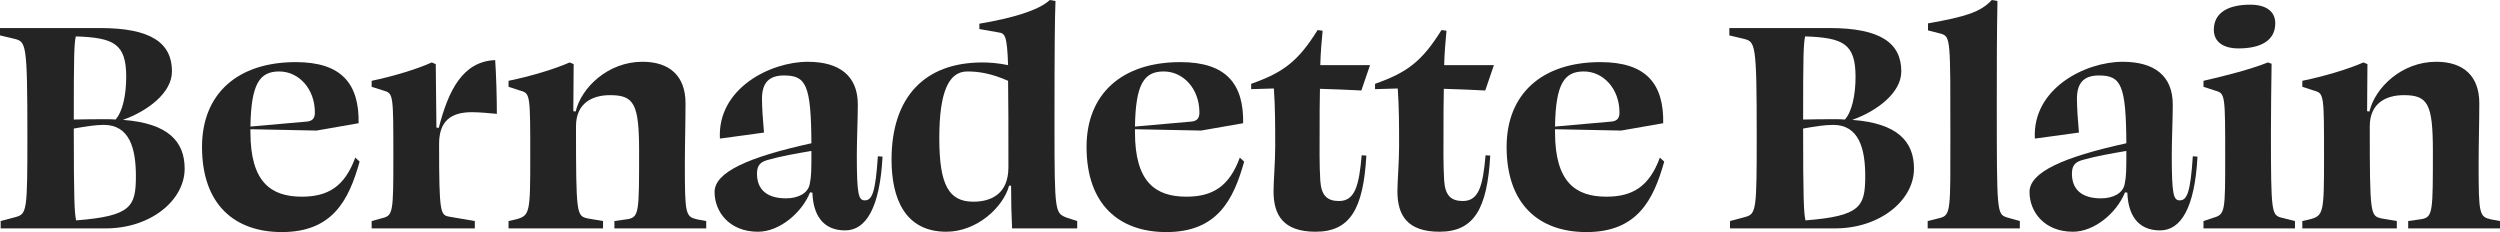 <?xml version="1.0" encoding="UTF-8"?>
<svg xmlns="http://www.w3.org/2000/svg" id="Calque_2" data-name="Calque 2" viewBox="0 0 224.61 20.85">
  <defs>
    <style>
      .cls-1 {
        fill: #242424;
        stroke-width: 0px;
      }
    </style>
  </defs>
  <g id="Calque_1-2" data-name="Calque 1">
    <g>
      <path class="cls-1" d="M.06,20.52v-.66l1.35-.36c1.02-.27,1.05-.63,1.05-7.32,0-8.4-.12-8.43-1.2-8.7l-1.26-.3v-.66h9c4.59,0,6.45,1.35,6.45,3.9,0,1.89-2.13,3.54-4.41,4.35,4.08.3,5.55,1.95,5.55,4.38,0,2.85-3.06,5.37-7.08,5.37H.06ZM6.81,3.27c-.15.69-.18,1.71-.18,7.47.99-.03,1.95-.03,2.94-.03.27,0,.57,0,.81.03.63-.69.96-2.19.96-3.84,0-3-1.14-3.51-4.53-3.63ZM6.63,11.55c0,6.36.06,7.56.21,8.25,4.95-.39,5.37-1.23,5.37-3.99,0-2.46-.57-4.59-2.88-4.59-.78,0-1.68.15-2.7.33Z"></path>
      <path class="cls-1" d="M32.22,11.07l-3.78.66-5.94-.12v.27c0,4.47,1.83,5.79,4.62,5.79,2.34,0,3.84-.9,4.8-3.51l.39.36c-.96,3.42-2.4,6.33-6.99,6.33-4.23,0-7.17-2.46-7.17-7.65,0-4.77,3.18-7.62,8.43-7.62,4.14,0,5.7,1.98,5.64,5.49ZM22.5,11.37l5.1-.45c.51-.06.69-.33.69-.81,0-2.13-1.44-3.69-3.21-3.69s-2.52,1.14-2.58,4.95Z"></path>
      <path class="cls-1" d="M34.53,8.16l-1.14-.36v-.54c1.89-.39,4.08-1.05,5.4-1.65l.36.15c.03,1.86.03,3.78.06,5.7l.21.03c.87-3.39,2.16-5.97,5.07-6.09.09,1.35.15,3.36.15,4.83-.63-.06-1.56-.15-2.25-.15-1.86,0-2.94.78-2.94,2.85,0,6.3.12,6.39.93,6.54l2.28.39v.66h-9.27v-.66l.99-.27c.93-.24.96-.57.96-5.43,0-5.55,0-5.76-.81-6Z"></path>
      <path class="cls-1" d="M51.54,5.76l-.03,4.23.21.03c.51-2.16,2.91-4.47,6-4.47,2.46,0,3.87,1.29,3.87,3.72,0,1.74-.06,3.75-.06,5.49,0,4.5.06,4.71,1.11,4.95l.81.15v.66h-8.25v-.66l1.26-.18c.96-.21.96-.72.96-6.09,0-4.26-.45-5.04-2.61-5.04-1.56,0-3.06.69-3.06,2.79,0,7.95.06,8.04,1.02,8.28l1.41.24v.66h-8.49v-.66l.66-.15c1.26-.33,1.29-.6,1.29-5.58,0-5.52,0-5.73-.84-5.97l-1.11-.36v-.54c1.92-.39,4.14-1.05,5.49-1.65l.36.15Z"></path>
      <path class="cls-1" d="M72.99,17.31l-.21-.03c-.75,1.86-2.76,3.54-4.68,3.54-2.58,0-3.9-1.8-3.9-3.57s2.97-3.12,8.7-4.38c-.03-5.25-.48-6.09-2.46-6.09-1.41,0-1.98.72-1.98,2.1,0,.78.09,2.07.18,3.03l-3.96.54c-.24-4.5,4.53-6.9,7.89-6.9,2.85,0,4.5,1.26,4.5,3.84,0,1.23-.09,3.21-.09,4.5,0,3.6.15,4.11.72,4.11.66,0,.96-.75,1.17-3.96l.42.03c-.24,4.62-1.5,6.63-3.36,6.63-2.1,0-2.88-1.53-2.94-3.39ZM72.75,16.53c.15-.69.15-1.29.15-2.97-1.41.24-2.76.48-3.81.78-.72.18-1.08.45-1.08,1.26,0,1.41.87,2.22,2.61,2.22,1.08,0,1.98-.45,2.13-1.29Z"></path>
      <path class="cls-1" d="M90.84,16.68h-.18c-.51,1.92-2.88,4.14-5.64,4.14-3.72,0-4.92-3-4.92-6.48,0-5.58,2.94-8.73,8.16-8.73.66,0,1.41.06,2.31.24-.09-2.76-.3-2.85-.87-2.94l-1.71-.3v-.48c2.85-.48,5.31-1.17,6.33-2.13l.51.09c-.06,1.65-.09,3.54-.09,11.31s.06,7.74,1.11,8.16l.93.3v.66h-5.85c-.06-1.17-.09-2.4-.09-3.84ZM90.57,7.26c-1.56-.69-2.7-.84-3.66-.84-1.65,0-2.52,1.77-2.52,6s.87,5.7,3.06,5.7c1.59,0,3.15-.69,3.15-3.09,0-3.54,0-6-.03-7.77Z"></path>
      <path class="cls-1" d="M111.69,11.07l-3.78.66-5.94-.12v.27c0,4.47,1.83,5.79,4.62,5.79,2.34,0,3.84-.9,4.8-3.51l.39.36c-.96,3.42-2.4,6.33-6.99,6.33-4.23,0-7.17-2.46-7.17-7.65,0-4.77,3.18-7.62,8.43-7.62,4.14,0,5.7,1.98,5.64,5.49ZM101.97,11.37l5.1-.45c.51-.06.69-.33.69-.81,0-2.13-1.44-3.69-3.21-3.69s-2.52,1.14-2.58,4.95Z"></path>
      <path class="cls-1" d="M118.2,20.82c-2.91,0-3.78-1.5-3.78-3.63,0-.93.15-2.61.15-4.02,0-1.92,0-3.45-.12-5.22-.66.03-1.35.03-2.04.06v-.48c2.91-1.02,4.23-2.04,5.97-4.83l.45.06c-.09.93-.18,1.98-.21,3.09h4.47l-.78,2.28c-1.23-.06-2.49-.12-3.72-.15-.03,1.23-.03,2.52-.03,3.75,0,1.44-.03,3.03.06,4.5.09,1.35.63,1.83,1.68,1.83,1.44,0,1.8-1.38,2.04-4.11l.42.03c-.27,4.8-1.47,6.84-4.56,6.84Z"></path>
      <path class="cls-1" d="M129.33,20.82c-2.91,0-3.78-1.5-3.78-3.63,0-.93.15-2.61.15-4.02,0-1.92,0-3.45-.12-5.22-.66.03-1.35.03-2.04.06v-.48c2.91-1.02,4.23-2.04,5.97-4.83l.45.06c-.09.93-.18,1.98-.21,3.09h4.47l-.78,2.28c-1.23-.06-2.49-.12-3.72-.15-.03,1.23-.03,2.52-.03,3.75,0,1.44-.03,3.03.06,4.5.09,1.35.63,1.83,1.68,1.83,1.44,0,1.8-1.38,2.04-4.11l.42.03c-.27,4.8-1.47,6.84-4.56,6.84Z"></path>
      <path class="cls-1" d="M149.43,11.07l-3.78.66-5.94-.12v.27c0,4.47,1.83,5.79,4.62,5.79,2.34,0,3.84-.9,4.8-3.51l.39.36c-.96,3.42-2.4,6.33-6.99,6.33-4.23,0-7.17-2.46-7.17-7.65,0-4.77,3.18-7.62,8.43-7.62,4.14,0,5.7,1.98,5.64,5.49ZM139.71,11.37l5.1-.45c.51-.06.69-.33.69-.81,0-2.13-1.44-3.69-3.21-3.69s-2.52,1.14-2.58,4.95Z"></path>
      <path class="cls-1" d="M155.43,20.52v-.66l1.35-.36c1.02-.27,1.05-.63,1.05-7.32,0-8.4-.12-8.43-1.2-8.7l-1.26-.3v-.66h9c4.59,0,6.45,1.35,6.45,3.9,0,1.89-2.13,3.54-4.41,4.35,4.08.3,5.55,1.95,5.55,4.38,0,2.85-3.06,5.37-7.08,5.37h-9.45ZM162.18,3.27c-.15.69-.18,1.71-.18,7.47.99-.03,1.95-.03,2.94-.03.27,0,.57,0,.81.03.63-.69.96-2.19.96-3.84,0-3-1.14-3.51-4.53-3.63ZM162,11.55c0,6.36.06,7.56.21,8.25,4.95-.39,5.37-1.23,5.37-3.99,0-2.46-.57-4.59-2.88-4.59-.78,0-1.68.15-2.7.33Z"></path>
      <path class="cls-1" d="M174.39,3.03l-1.17-.3v-.63c3.39-.6,4.74-1.02,5.73-2.1l.51.09c-.06,3-.06,5.97-.06,9.03,0,9.96,0,10.11.9,10.41l1.17.33v.66h-8.28v-.66l1.08-.27c1.02-.24.96-.78.96-7.29,0-8.73.03-9-.84-9.27Z"></path>
      <path class="cls-1" d="M191.13,17.31l-.21-.03c-.75,1.86-2.76,3.54-4.68,3.54-2.58,0-3.9-1.8-3.9-3.57s2.97-3.12,8.7-4.38c-.03-5.25-.48-6.09-2.46-6.09-1.41,0-1.98.72-1.98,2.1,0,.78.09,2.07.18,3.03l-3.96.54c-.24-4.5,4.53-6.9,7.89-6.9,2.85,0,4.5,1.26,4.5,3.84,0,1.23-.09,3.21-.09,4.5,0,3.6.15,4.11.72,4.11.66,0,.96-.75,1.17-3.96l.42.03c-.24,4.62-1.5,6.63-3.36,6.63-2.1,0-2.88-1.53-2.94-3.39ZM190.89,16.53c.15-.69.15-1.29.15-2.97-1.41.24-2.76.48-3.81.78-.72.18-1.08.45-1.08,1.26,0,1.41.87,2.22,2.61,2.22,1.08,0,1.98-.45,2.13-1.29Z"></path>
      <path class="cls-1" d="M204.99,19.56l1.2.3v.66h-8.22v-.66l.9-.3c1.05-.3,1.05-.6,1.05-5.43,0-5.52,0-5.73-.84-5.97l-1.11-.36v-.54c2.22-.51,4.17-1.02,5.79-1.65l.33.12c-.03,2.16-.06,4.08-.06,6.18,0,7.26.06,7.41.96,7.65ZM198.9,2.67c0-1.53,1.29-2.25,3.27-2.25,1.38,0,2.25.57,2.25,1.68,0,1.53-1.29,2.25-3.3,2.25-1.35,0-2.22-.57-2.22-1.68Z"></path>
      <path class="cls-1" d="M212.7,5.76l-.03,4.23.21.03c.51-2.16,2.91-4.47,6-4.47,2.46,0,3.87,1.29,3.87,3.72,0,1.74-.06,3.75-.06,5.49,0,4.5.06,4.71,1.11,4.95l.81.15v.66h-8.25v-.66l1.26-.18c.96-.21.96-.72.96-6.09,0-4.26-.45-5.04-2.61-5.04-1.56,0-3.06.69-3.06,2.79,0,7.95.06,8.04,1.02,8.28l1.41.24v.66h-8.49v-.66l.66-.15c1.26-.33,1.29-.6,1.29-5.58,0-5.52,0-5.73-.84-5.97l-1.11-.36v-.54c1.92-.39,4.14-1.05,5.49-1.65l.36.15Z"></path>
    </g>
  </g>
</svg>
